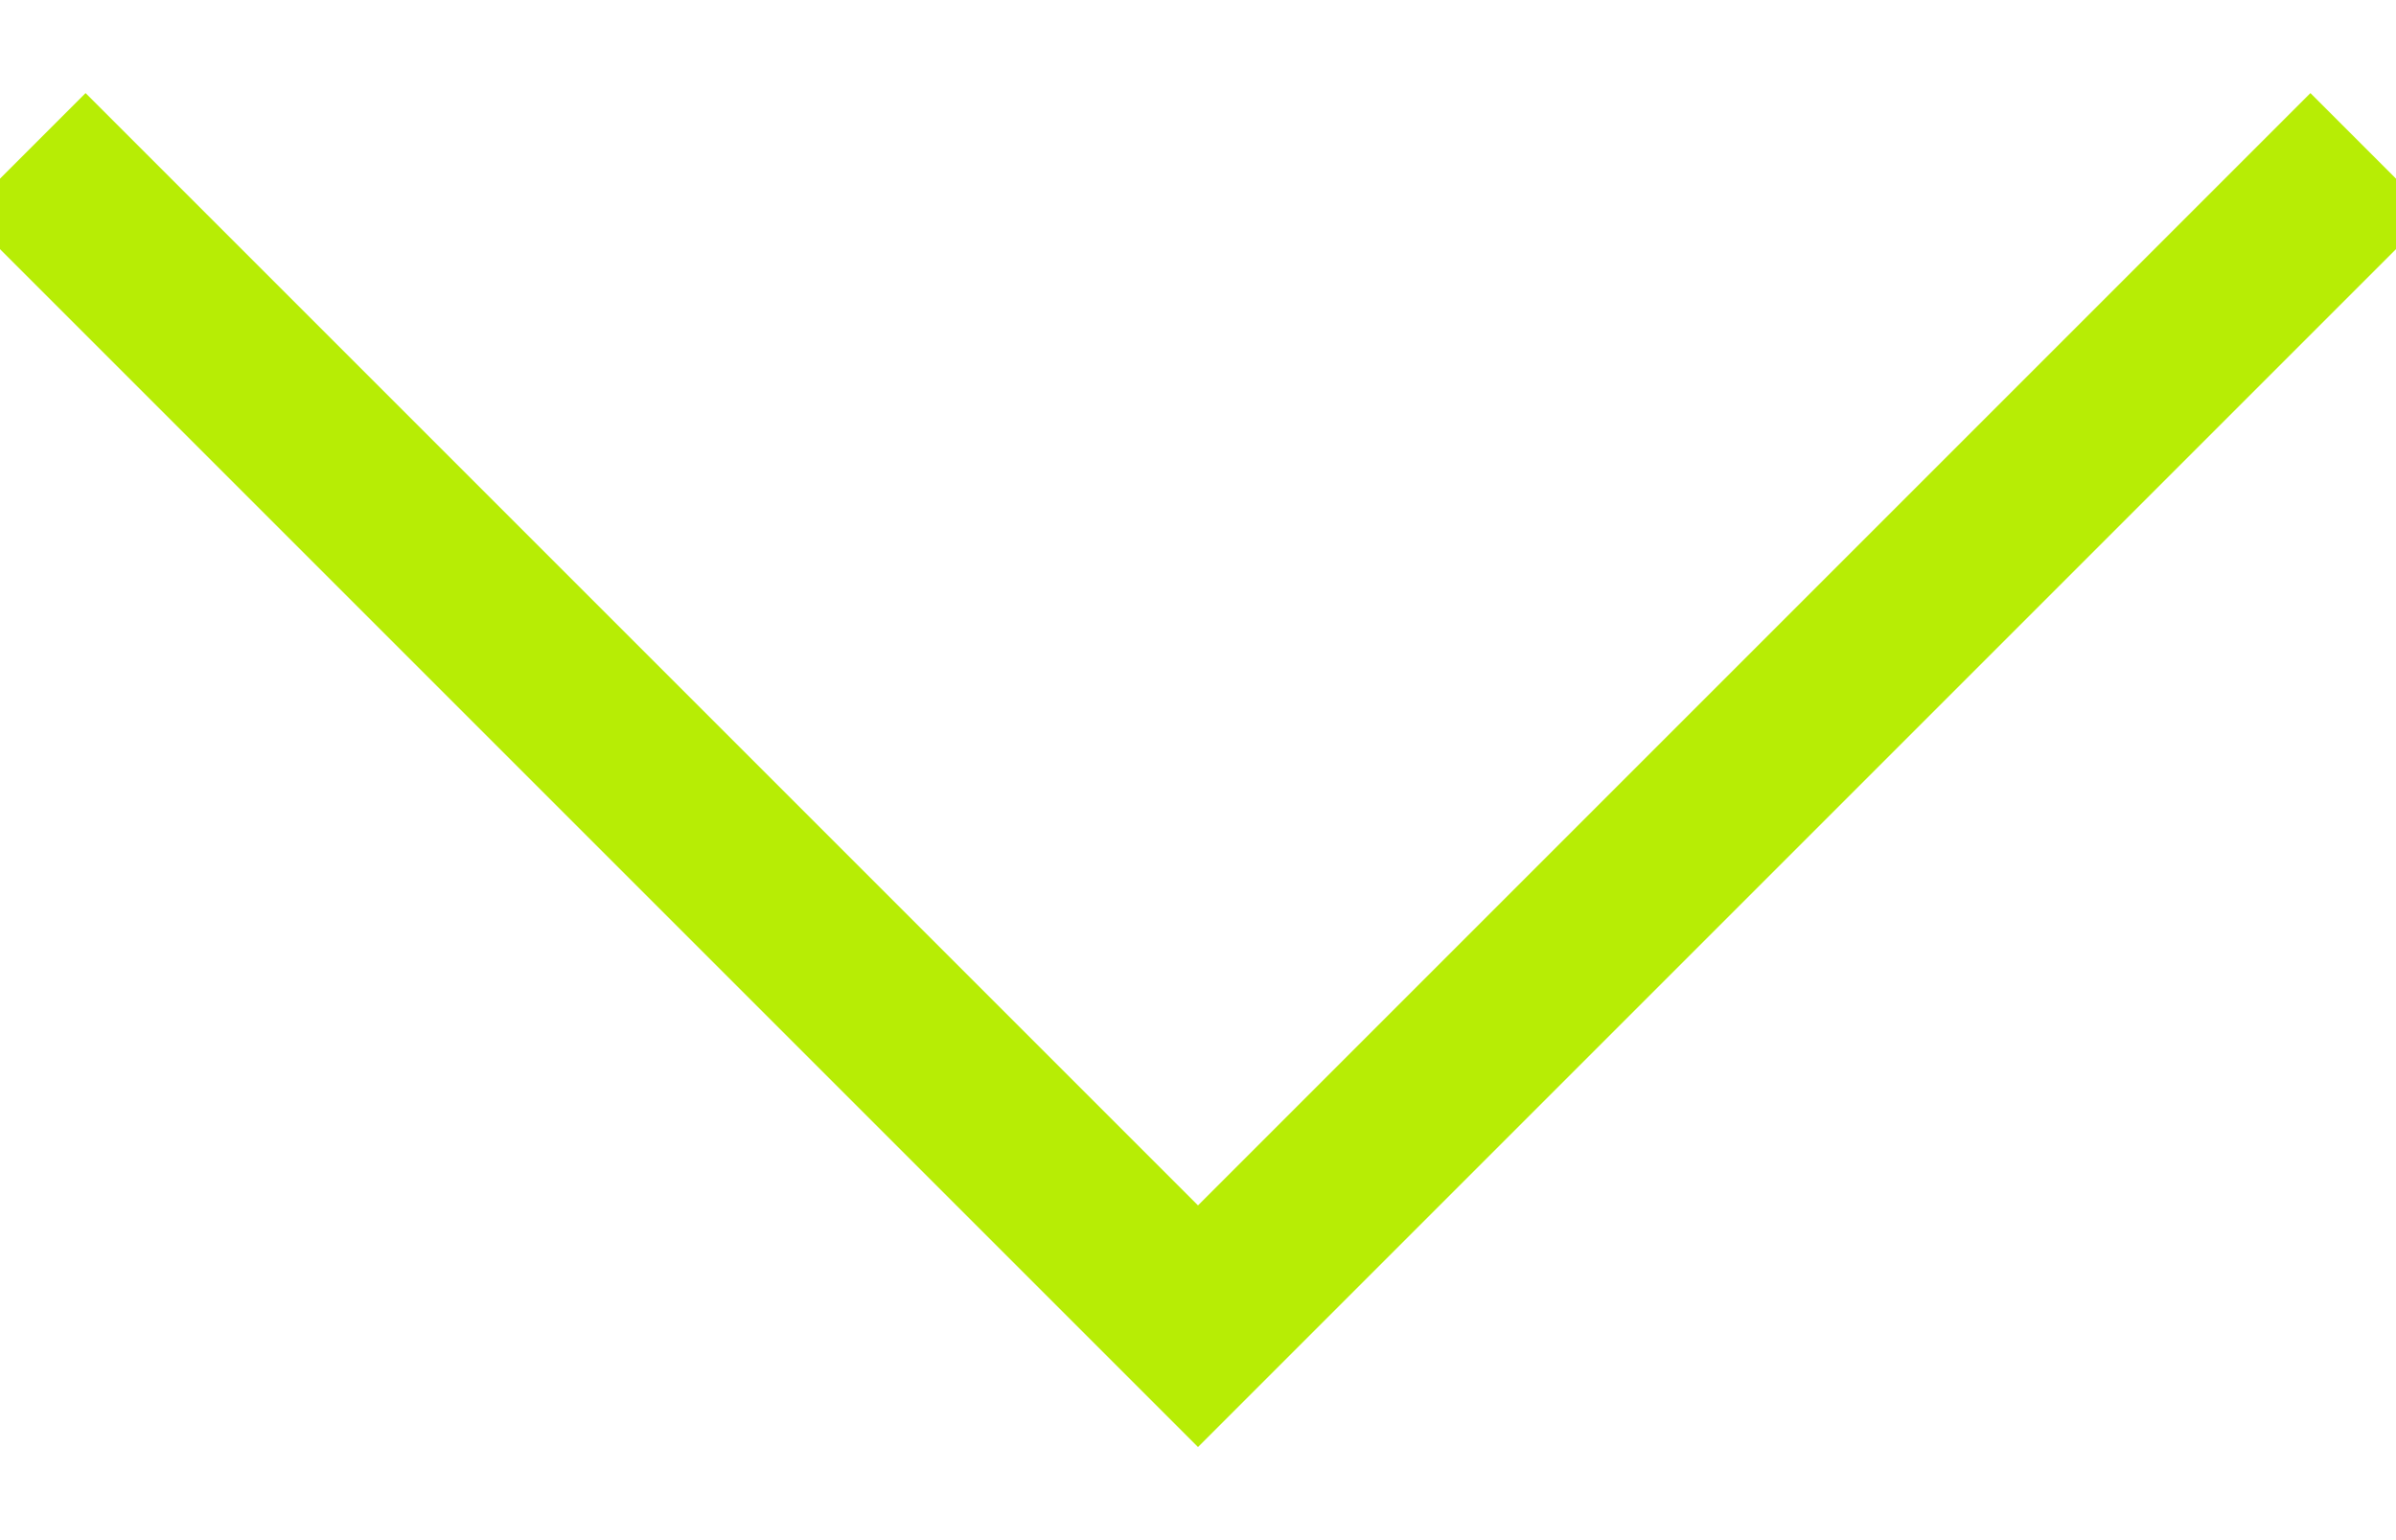 <svg width="14" height="9" viewBox="0 0 14 9" fill="none" xmlns="http://www.w3.org/2000/svg">
<g clip-path="url(#clip0_4313_4629)">
<path d="M7 8.456L7.353 8.103L13.853 1.603L14.206 1.25L13.5 0.544L13.147 0.897L7 7.044L0.853 0.897L0.5 0.544L-0.206 1.25L0.147 1.603L6.647 8.103L7 8.456Z" fill="#b7ed05"/>
</g>
<defs>
<clipPath id="clip0_4313_4629">
<rect width="14" height="7.912" fill="white" transform="translate(0 0.544)"/>
</clipPath>
</defs>
</svg>
